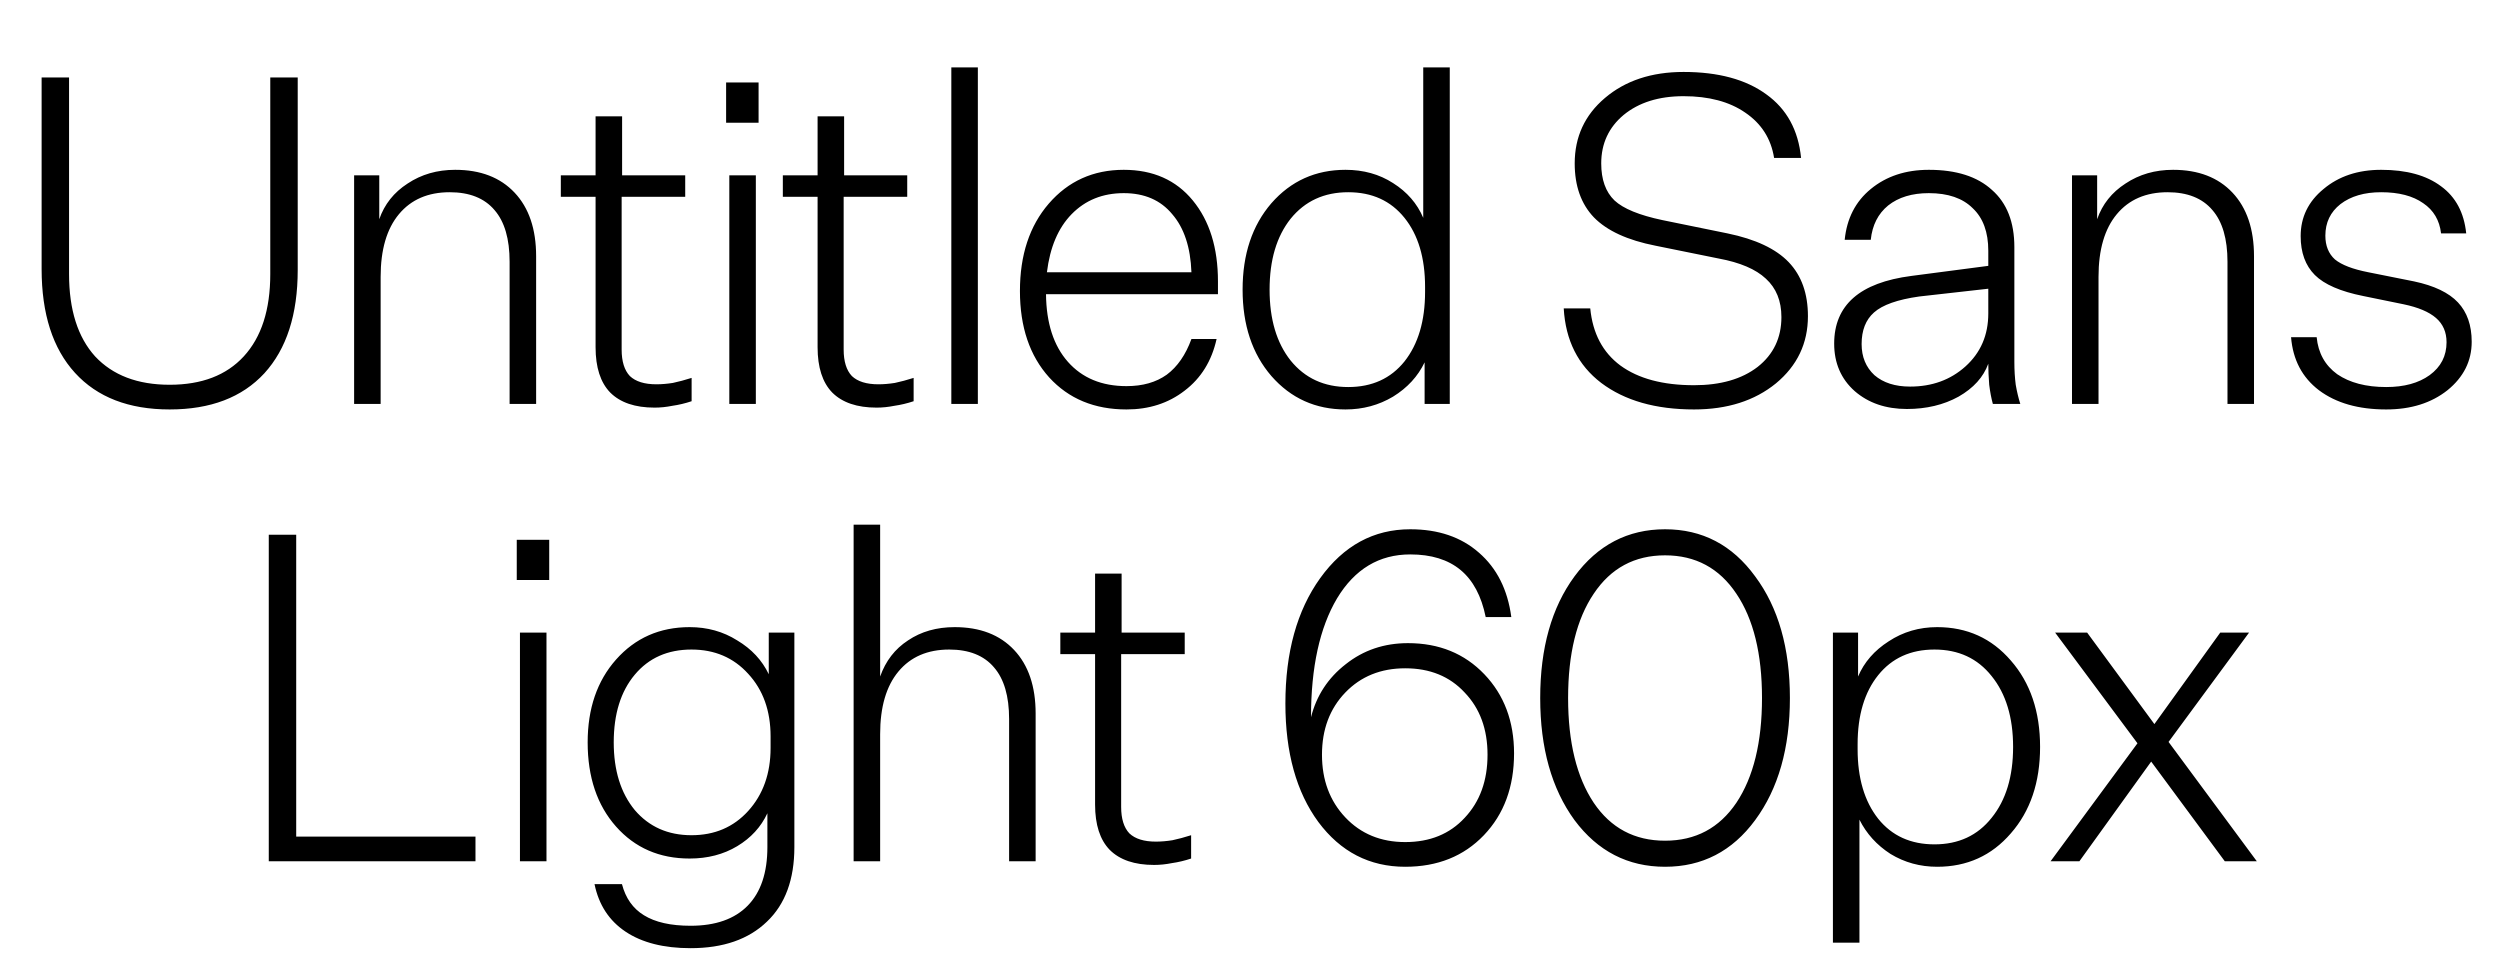 <svg xmlns="http://www.w3.org/2000/svg" fill="none" viewBox="0 0 328 125" height="125" width="328">
<path fill="black" d="M39.06 10.16V35.42C39.06 41.26 37.6 45.78 34.68 48.98C31.76 52.14 27.62 53.72 22.26 53.72C16.9 53.72 12.76 52.12 9.84 48.92C6.92 45.72 5.46 41.18 5.46 35.3V10.16H9.06V35.96C9.06 40.64 10.2 44.24 12.48 46.76C14.8 49.24 18.06 50.48 22.26 50.48C26.46 50.48 29.7 49.24 31.98 46.76C34.3 44.24 35.46 40.64 35.46 35.96V10.16H39.06ZM46.46 23H49.76V28.76C50.44 26.8 51.68 25.24 53.48 24.08C55.28 22.88 57.36 22.28 59.72 22.28C63.04 22.28 65.64 23.28 67.52 25.28C69.4 27.28 70.34 30.06 70.34 33.62V53H66.86V34.34C66.86 31.34 66.2 29.08 64.88 27.56C63.56 26 61.6 25.22 59 25.22C56.16 25.22 53.94 26.18 52.34 28.1C50.74 30.02 49.94 32.76 49.94 36.32V53H46.46V23ZM86.12 50.42C86.8 50.42 87.52 50.36 88.28 50.24C89.04 50.08 89.86 49.86 90.74 49.58V52.64C89.9 52.92 89.06 53.12 88.22 53.24C87.42 53.4 86.64 53.48 85.88 53.48C83.32 53.48 81.38 52.82 80.06 51.5C78.78 50.18 78.14 48.2 78.14 45.56V25.82H73.58V23H78.14V15.26H81.62V23H89.9V25.82H81.56V45.86C81.56 47.42 81.92 48.58 82.64 49.34C83.4 50.06 84.56 50.42 86.12 50.42ZM99.526 16.1H95.266V10.82H99.526V16.1ZM99.166 53H95.686V23H99.166V53ZM115.248 50.42C115.928 50.42 116.648 50.36 117.408 50.24C118.168 50.08 118.988 49.86 119.868 49.58V52.64C119.028 52.92 118.188 53.12 117.348 53.24C116.548 53.4 115.768 53.48 115.008 53.48C112.448 53.48 110.508 52.82 109.188 51.5C107.908 50.18 107.268 48.2 107.268 45.56V25.82H102.708V23H107.268V15.26H110.748V23H119.028V25.82H110.688V45.86C110.688 47.42 111.048 48.58 111.768 49.34C112.528 50.06 113.688 50.42 115.248 50.42ZM128.294 8.84V53H124.814V8.84H128.294ZM156.316 44.48H159.616C158.976 47.36 157.576 49.62 155.416 51.26C153.296 52.9 150.756 53.72 147.796 53.72C143.596 53.72 140.216 52.32 137.656 49.52C135.096 46.68 133.816 42.9 133.816 38.18C133.816 33.46 135.076 29.64 137.596 26.72C140.156 23.76 143.436 22.28 147.436 22.28C151.276 22.28 154.296 23.62 156.496 26.3C158.696 28.98 159.796 32.52 159.796 36.92V38.6H137.236C137.276 42.4 138.236 45.36 140.116 47.48C141.996 49.6 144.556 50.66 147.796 50.66C149.916 50.66 151.676 50.16 153.076 49.16C154.476 48.12 155.556 46.56 156.316 44.48ZM147.436 25.34C144.676 25.34 142.396 26.26 140.596 28.1C138.836 29.9 137.756 32.44 137.356 35.72H156.316C156.196 32.44 155.356 29.9 153.796 28.1C152.276 26.26 150.156 25.34 147.436 25.34ZM176.529 53.72C172.609 53.72 169.369 52.26 166.809 49.34C164.289 46.42 163.029 42.64 163.029 38C163.029 33.36 164.289 29.58 166.809 26.66C169.369 23.74 172.609 22.28 176.529 22.28C178.889 22.28 180.969 22.86 182.769 24.02C184.609 25.18 185.929 26.7 186.729 28.58V8.84H190.209V53H186.909V47.54C186.029 49.38 184.649 50.88 182.769 52.04C180.889 53.16 178.809 53.72 176.529 53.72ZM176.889 25.22C173.729 25.22 171.209 26.38 169.329 28.7C167.489 31.02 166.569 34.12 166.569 38C166.569 41.88 167.489 44.98 169.329 47.3C171.209 49.62 173.729 50.78 176.889 50.78C180.009 50.78 182.469 49.66 184.269 47.42C186.069 45.14 186.969 42.1 186.969 38.3V37.64C186.969 33.84 186.069 30.82 184.269 28.58C182.469 26.34 180.009 25.22 176.889 25.22ZM222.261 53.72C217.221 53.72 213.161 52.56 210.081 50.24C207.041 47.92 205.401 44.66 205.161 40.46H208.641C208.961 43.74 210.281 46.24 212.601 47.96C214.961 49.68 218.181 50.54 222.261 50.54C225.741 50.54 228.521 49.74 230.601 48.14C232.681 46.5 233.721 44.32 233.721 41.6C233.721 39.48 233.041 37.8 231.681 36.56C230.361 35.32 228.301 34.44 225.501 33.92L217.221 32.24C213.541 31.52 210.841 30.28 209.121 28.52C207.441 26.76 206.601 24.4 206.601 21.44C206.601 17.96 207.921 15.1 210.561 12.86C213.241 10.58 216.681 9.44 220.881 9.44C225.441 9.44 229.061 10.42 231.741 12.38C234.421 14.3 235.941 17.08 236.301 20.72H232.761C232.361 18.2 231.101 16.22 228.981 14.78C226.901 13.34 224.201 12.62 220.881 12.62C217.641 12.62 215.021 13.44 213.021 15.08C211.061 16.72 210.081 18.84 210.081 21.44C210.081 23.56 210.661 25.18 211.821 26.3C212.981 27.38 215.081 28.24 218.121 28.88L226.641 30.62C230.321 31.38 233.001 32.64 234.681 34.4C236.361 36.16 237.201 38.52 237.201 41.48C237.201 45.04 235.801 47.98 233.001 50.3C230.201 52.58 226.621 53.72 222.261 53.72ZM265.064 53H261.464C261.264 52.28 261.104 51.44 260.984 50.48C260.904 49.48 260.864 48.56 260.864 47.72C260.224 49.48 258.924 50.92 256.964 52.04C255.004 53.12 252.744 53.66 250.184 53.66C247.424 53.66 245.144 52.88 243.344 51.32C241.544 49.72 240.644 47.64 240.644 45.08C240.644 42.56 241.484 40.56 243.164 39.08C244.844 37.6 247.384 36.64 250.784 36.2L260.864 34.88V32.9C260.864 30.46 260.184 28.6 258.824 27.32C257.504 26 255.584 25.34 253.064 25.34C250.864 25.34 249.084 25.88 247.724 26.96C246.404 28.04 245.644 29.54 245.444 31.46H242.024C242.304 28.66 243.444 26.44 245.444 24.8C247.484 23.12 250.024 22.28 253.064 22.28C256.664 22.28 259.424 23.16 261.344 24.92C263.304 26.64 264.284 29.14 264.284 32.42V47.48C264.284 48.56 264.344 49.56 264.464 50.48C264.624 51.4 264.824 52.24 265.064 53ZM244.244 45.14C244.244 46.82 244.804 48.18 245.924 49.22C247.084 50.22 248.644 50.72 250.604 50.72C253.484 50.72 255.904 49.84 257.864 48.08C259.864 46.28 260.864 43.96 260.864 41.12V37.88L251.804 38.9C248.964 39.3 246.984 40 245.864 41C244.784 41.96 244.244 43.34 244.244 45.14ZM271.846 23H275.146V28.76C275.826 26.8 277.066 25.24 278.866 24.08C280.666 22.88 282.746 22.28 285.106 22.28C288.426 22.28 291.026 23.28 292.906 25.28C294.786 27.28 295.726 30.06 295.726 33.62V53H292.246V34.34C292.246 31.34 291.586 29.08 290.266 27.56C288.946 26 286.986 25.22 284.386 25.22C281.546 25.22 279.326 26.18 277.726 28.1C276.126 30.02 275.326 32.76 275.326 36.32V53H271.846V23ZM313.067 53.72C309.427 53.72 306.487 52.88 304.247 51.2C302.047 49.52 300.827 47.2 300.587 44.24H303.947C304.147 46.32 305.047 47.94 306.647 49.1C308.287 50.22 310.427 50.78 313.067 50.78C315.427 50.78 317.327 50.26 318.767 49.22C320.247 48.14 320.987 46.7 320.987 44.9C320.987 43.58 320.527 42.52 319.607 41.72C318.687 40.92 317.267 40.32 315.347 39.92L310.067 38.84C307.067 38.24 304.947 37.32 303.707 36.08C302.467 34.84 301.847 33.14 301.847 30.98C301.847 28.5 302.847 26.44 304.847 24.8C306.847 23.12 309.367 22.28 312.407 22.28C315.727 22.28 318.347 23 320.267 24.44C322.187 25.84 323.287 27.9 323.567 30.62H320.267C320.067 28.9 319.287 27.58 317.927 26.66C316.567 25.7 314.727 25.22 312.407 25.22C310.207 25.22 308.427 25.74 307.067 26.78C305.747 27.82 305.087 29.2 305.087 30.92C305.087 32.24 305.507 33.28 306.347 34.04C307.227 34.76 308.687 35.32 310.727 35.72L316.727 36.92C319.367 37.48 321.287 38.4 322.487 39.68C323.687 40.96 324.287 42.68 324.287 44.84C324.287 47.36 323.227 49.48 321.107 51.2C318.987 52.88 316.307 53.72 313.067 53.72ZM62.383 113H35.263V70.16H38.862V109.76H62.383V113ZM72.058 76.1H67.798V70.82H72.058V76.1ZM71.698 113H68.218V83H71.698V113ZM90.601 121.46C93.881 121.46 96.381 120.58 98.101 118.82C99.821 117.06 100.681 114.5 100.681 111.14V106.7C99.841 108.5 98.521 109.94 96.721 111.02C94.921 112.1 92.841 112.64 90.481 112.64C86.521 112.64 83.301 111.24 80.821 108.44C78.341 105.64 77.101 101.96 77.101 97.4C77.101 92.96 78.341 89.34 80.821 86.54C83.341 83.7 86.561 82.28 90.481 82.28C92.801 82.28 94.881 82.86 96.721 84.02C98.601 85.14 99.981 86.62 100.861 88.46V83H104.221V111.14C104.221 115.38 103.021 118.64 100.621 120.92C98.221 123.24 94.881 124.4 90.601 124.4C87.081 124.4 84.241 123.68 82.081 122.24C79.921 120.8 78.561 118.72 78.001 116H81.601C82.081 117.84 83.041 119.2 84.481 120.08C85.961 121 88.001 121.46 90.601 121.46ZM90.721 109.58C93.761 109.58 96.241 108.52 98.161 106.4C100.121 104.24 101.101 101.48 101.101 98.12V96.62C101.101 93.26 100.121 90.52 98.161 88.4C96.241 86.28 93.761 85.22 90.721 85.22C87.601 85.22 85.121 86.32 83.281 88.52C81.441 90.72 80.521 93.68 80.521 97.4C80.521 101.08 81.441 104.04 83.281 106.28C85.161 108.48 87.641 109.58 90.721 109.58ZM115.475 68.84V88.76C116.195 86.72 117.415 85.14 119.135 84.02C120.855 82.86 122.895 82.28 125.255 82.28C128.575 82.28 131.175 83.28 133.055 85.28C134.935 87.28 135.875 90.06 135.875 93.62V113H132.395V94.34C132.395 91.34 131.735 89.08 130.415 87.56C129.095 86 127.135 85.22 124.535 85.22C121.695 85.22 119.475 86.18 117.875 88.1C116.275 90.02 115.475 92.76 115.475 96.32V113H111.995V68.84H115.475ZM151.655 110.42C152.335 110.42 153.055 110.36 153.815 110.24C154.575 110.08 155.395 109.86 156.275 109.58V112.64C155.435 112.92 154.595 113.12 153.755 113.24C152.955 113.4 152.175 113.48 151.415 113.48C148.855 113.48 146.915 112.82 145.595 111.5C144.315 110.18 143.675 108.2 143.675 105.56V85.82H139.115V83H143.675V75.26H147.155V83H155.435V85.82H147.095V105.86C147.095 107.42 147.455 108.58 148.175 109.34C148.935 110.06 150.095 110.42 151.655 110.42ZM185.024 72.74C180.944 72.74 177.744 74.66 175.424 78.5C173.144 82.34 172.004 87.54 172.004 94.1C172.724 91.26 174.244 88.94 176.564 87.14C178.884 85.3 181.604 84.38 184.724 84.38C188.804 84.38 192.144 85.74 194.744 88.46C197.344 91.18 198.644 94.64 198.644 98.84C198.644 103.24 197.324 106.82 194.684 109.58C192.044 112.34 188.604 113.72 184.364 113.72C179.684 113.72 175.884 111.76 172.964 107.84C170.084 103.92 168.644 98.74 168.644 92.3C168.644 85.58 170.164 80.1 173.204 75.86C176.284 71.58 180.224 69.44 185.024 69.44C188.704 69.44 191.704 70.46 194.024 72.5C196.384 74.54 197.804 77.36 198.284 80.96H194.924C194.364 78.2 193.264 76.14 191.624 74.78C189.984 73.42 187.784 72.74 185.024 72.74ZM173.444 99.02C173.444 102.34 174.464 105.08 176.504 107.24C178.544 109.4 181.164 110.48 184.364 110.48C187.604 110.48 190.204 109.42 192.164 107.3C194.164 105.18 195.164 102.42 195.164 99.02C195.164 95.66 194.164 92.94 192.164 90.86C190.204 88.74 187.604 87.68 184.364 87.68C181.164 87.68 178.544 88.74 176.504 90.86C174.464 92.98 173.444 95.7 173.444 99.02ZM218.455 113.72C213.575 113.72 209.615 111.68 206.575 107.6C203.575 103.48 202.075 98.14 202.075 91.58C202.075 85.02 203.575 79.7 206.575 75.62C209.615 71.5 213.575 69.44 218.455 69.44C223.335 69.44 227.275 71.5 230.275 75.62C233.315 79.7 234.835 85.02 234.835 91.58C234.835 98.14 233.315 103.48 230.275 107.6C227.275 111.68 223.335 113.72 218.455 113.72ZM218.455 72.86C214.455 72.86 211.335 74.54 209.095 77.9C206.855 81.22 205.735 85.78 205.735 91.58C205.735 97.38 206.855 101.96 209.095 105.32C211.335 108.64 214.455 110.3 218.455 110.3C222.455 110.3 225.575 108.64 227.815 105.32C230.055 101.96 231.175 97.38 231.175 91.58C231.175 85.78 230.055 81.22 227.815 77.9C225.575 74.54 222.455 72.86 218.455 72.86ZM254.159 113.72C251.919 113.72 249.879 113.16 248.039 112.04C246.239 110.88 244.879 109.38 243.959 107.54V123.68H240.479V83H243.779V88.76C244.579 86.88 245.919 85.34 247.799 84.14C249.679 82.9 251.799 82.28 254.159 82.28C258.079 82.28 261.299 83.74 263.819 86.66C266.379 89.58 267.659 93.36 267.659 98C267.659 102.64 266.379 106.42 263.819 109.34C261.299 112.26 258.079 113.72 254.159 113.72ZM253.799 85.22C250.679 85.22 248.219 86.34 246.419 88.58C244.619 90.82 243.719 93.84 243.719 97.64V98.3C243.719 102.1 244.619 105.14 246.419 107.42C248.219 109.66 250.679 110.78 253.799 110.78C256.959 110.78 259.459 109.62 261.299 107.3C263.179 104.98 264.119 101.88 264.119 98C264.119 94.12 263.179 91.02 261.299 88.7C259.459 86.38 256.959 85.22 253.799 85.22ZM282.235 99.92L272.815 113H269.035L280.435 97.52L269.635 83H273.835L282.655 95L291.295 83H295.075L284.515 97.34L296.095 113H291.895L282.235 99.92Z"></path>
</svg>
